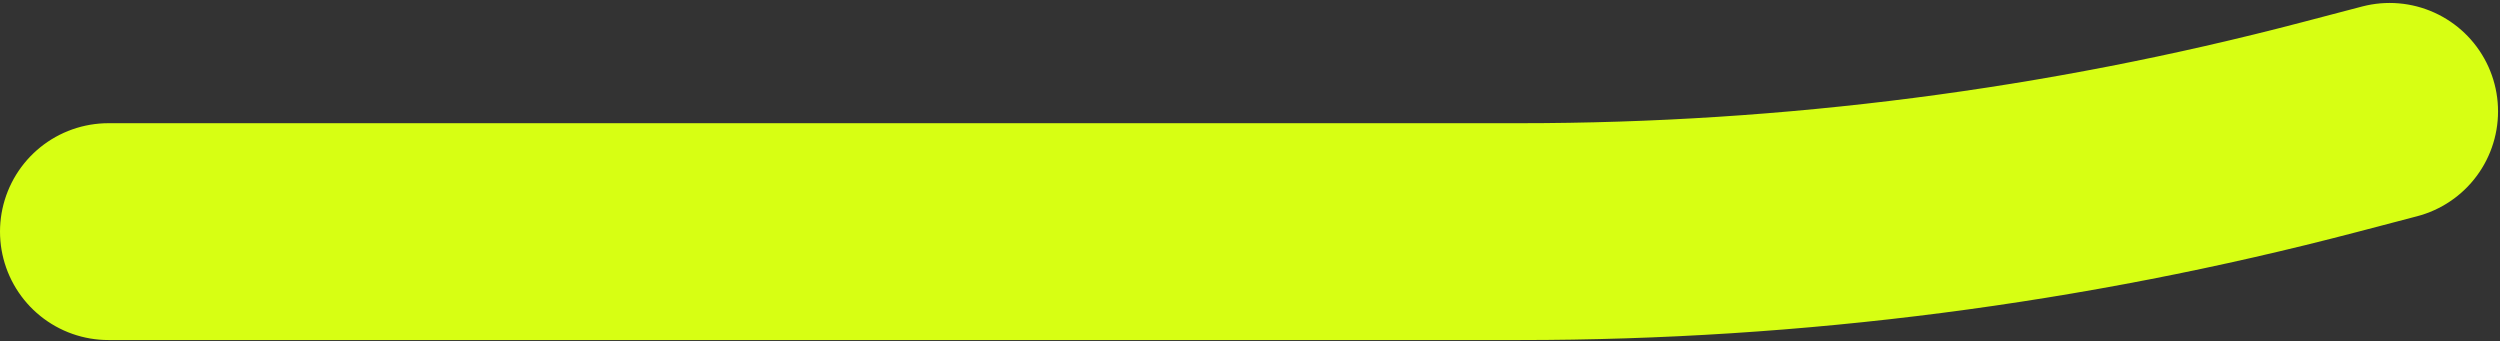 <?xml version="1.0" encoding="UTF-8"?> <svg xmlns="http://www.w3.org/2000/svg" width="784" height="107" viewBox="0 0 784 107" fill="none"><rect x="0" y="0" width="784" height="107" fill="#333333" stroke="none"/> <path d="M34 72.635H467.136H476.653C562.262 72.635 647.516 61.642 730.324 39.926L749.385 34.927" stroke="#D7FF13" stroke-width="68" stroke-linecap="round"></path> </svg> 